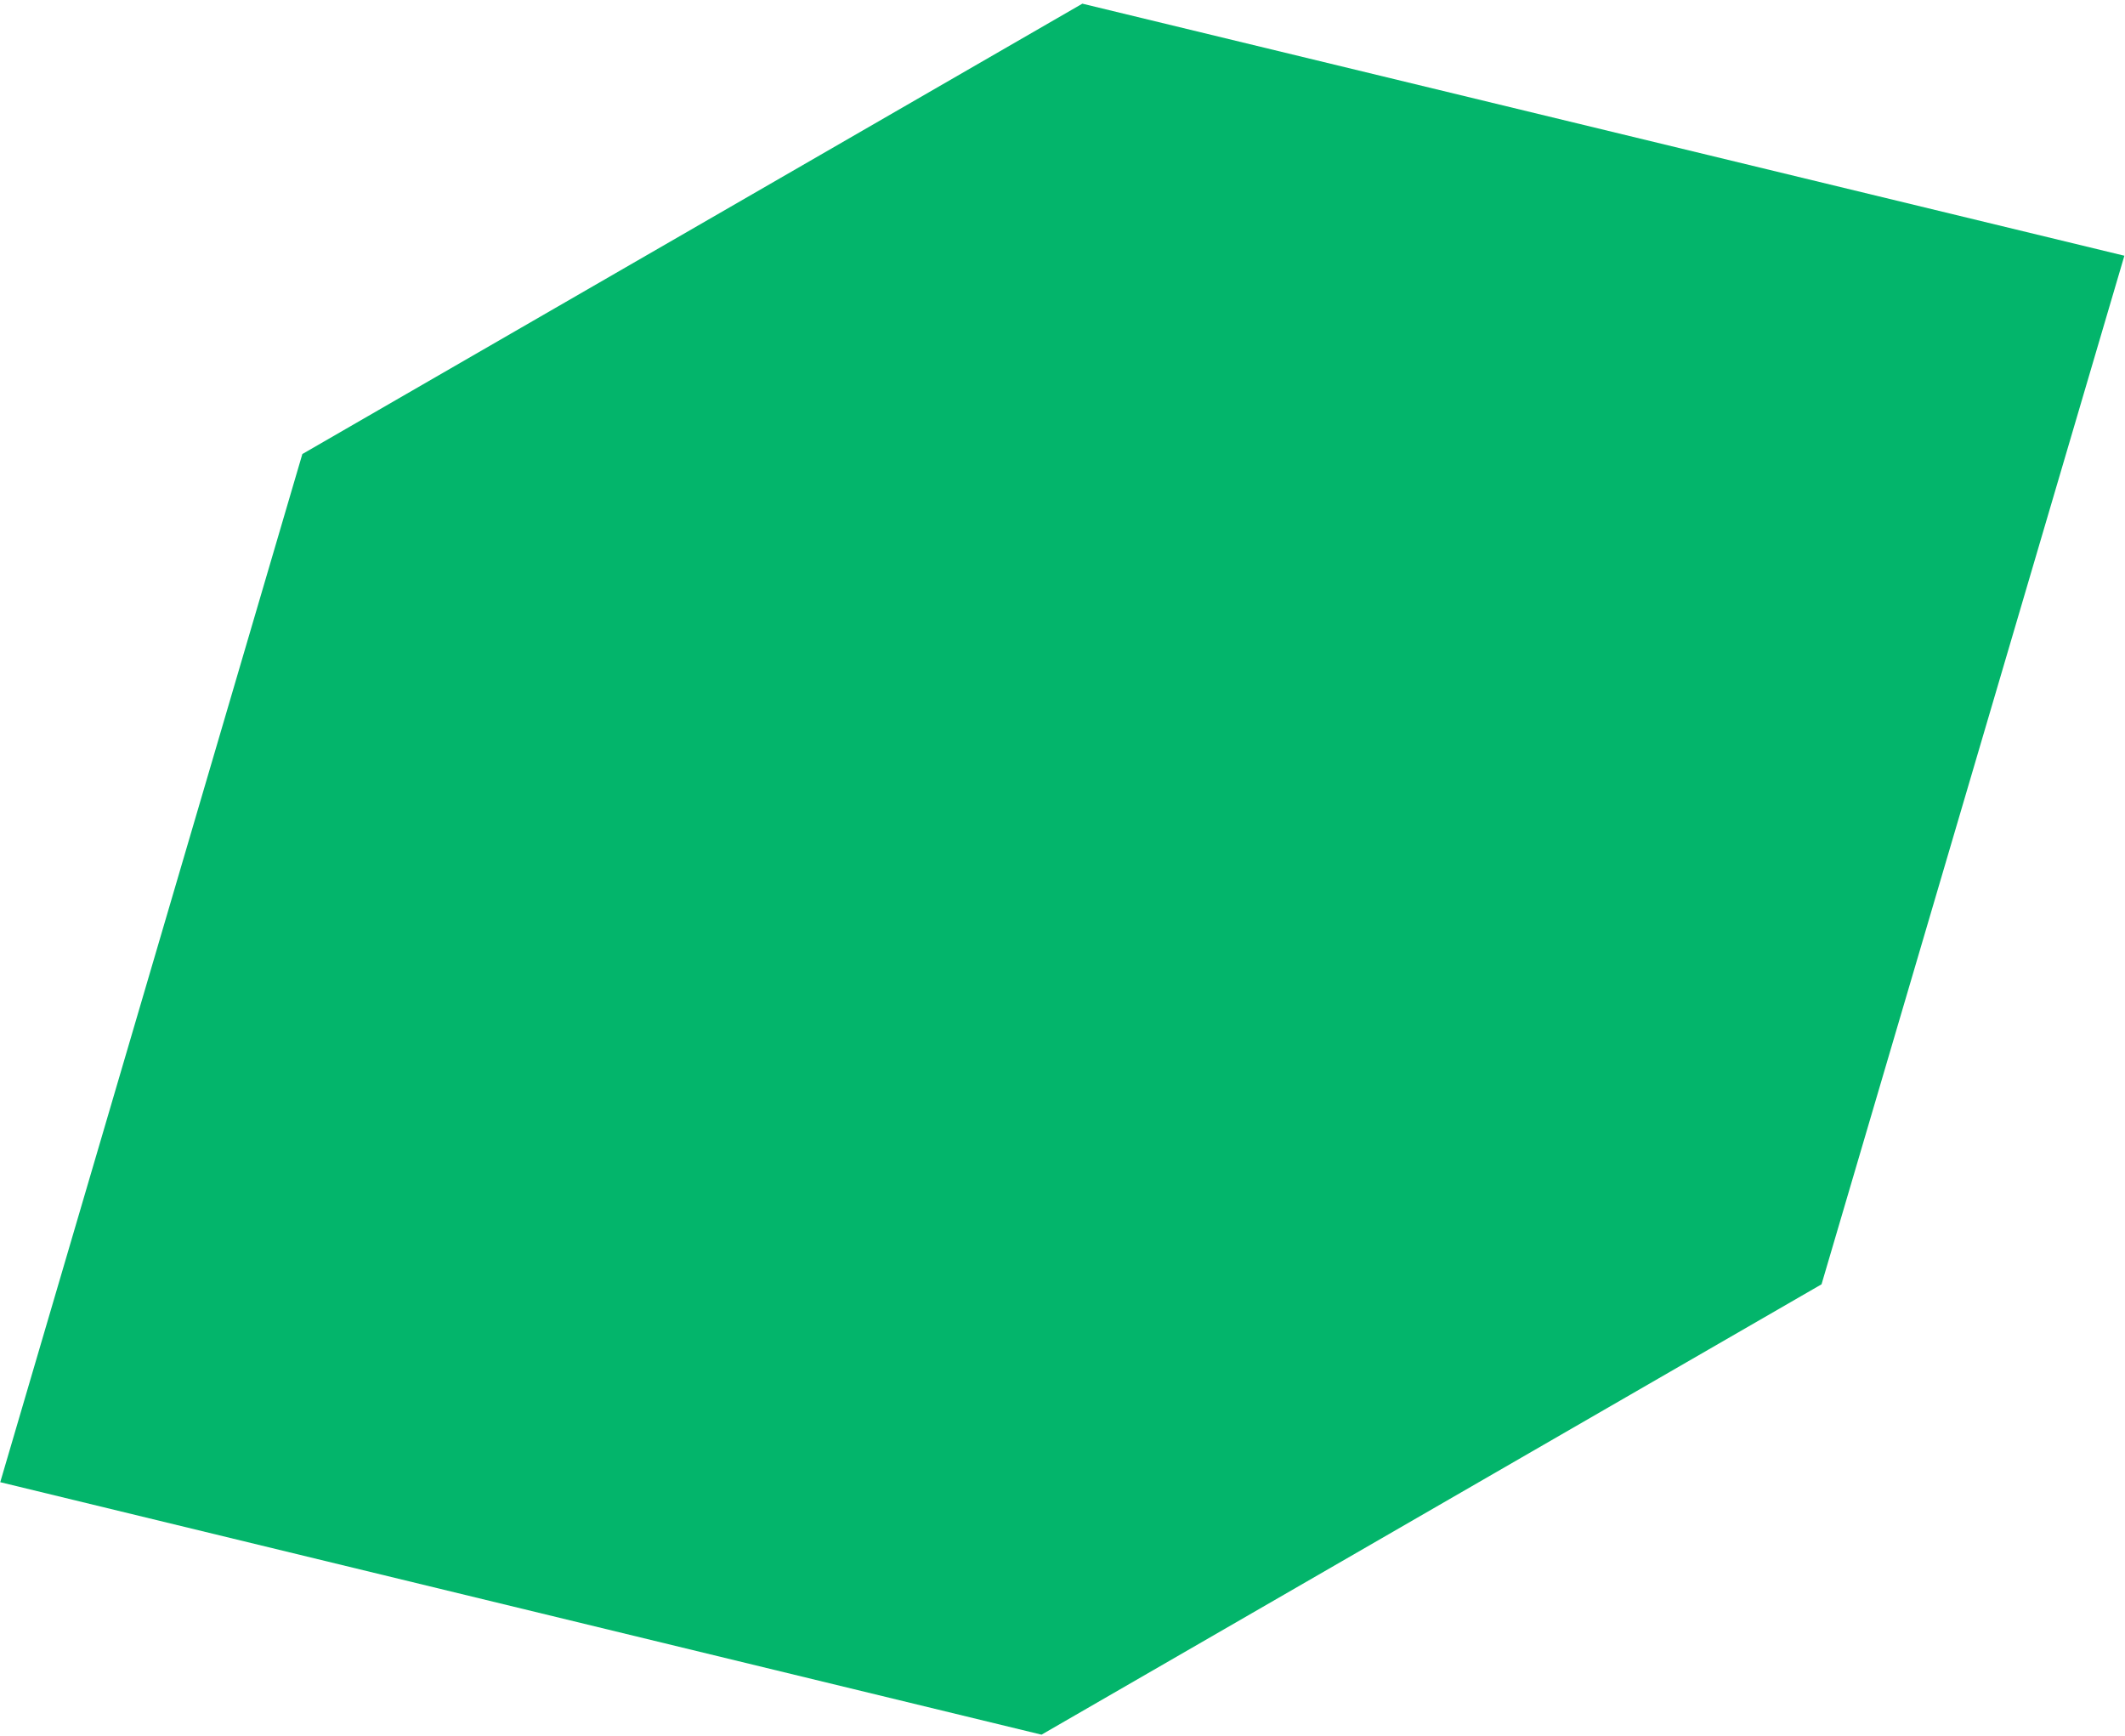 <svg width="420" height="343" viewBox="0 0 420 343" fill="none" xmlns="http://www.w3.org/2000/svg">
<path d="M213.925 0.725L59.761 89.722L0.048 292.899L205.856 342.793L360.02 253.796L419.878 50.535L213.925 0.725Z" fill="#03B56B"/>
</svg>
